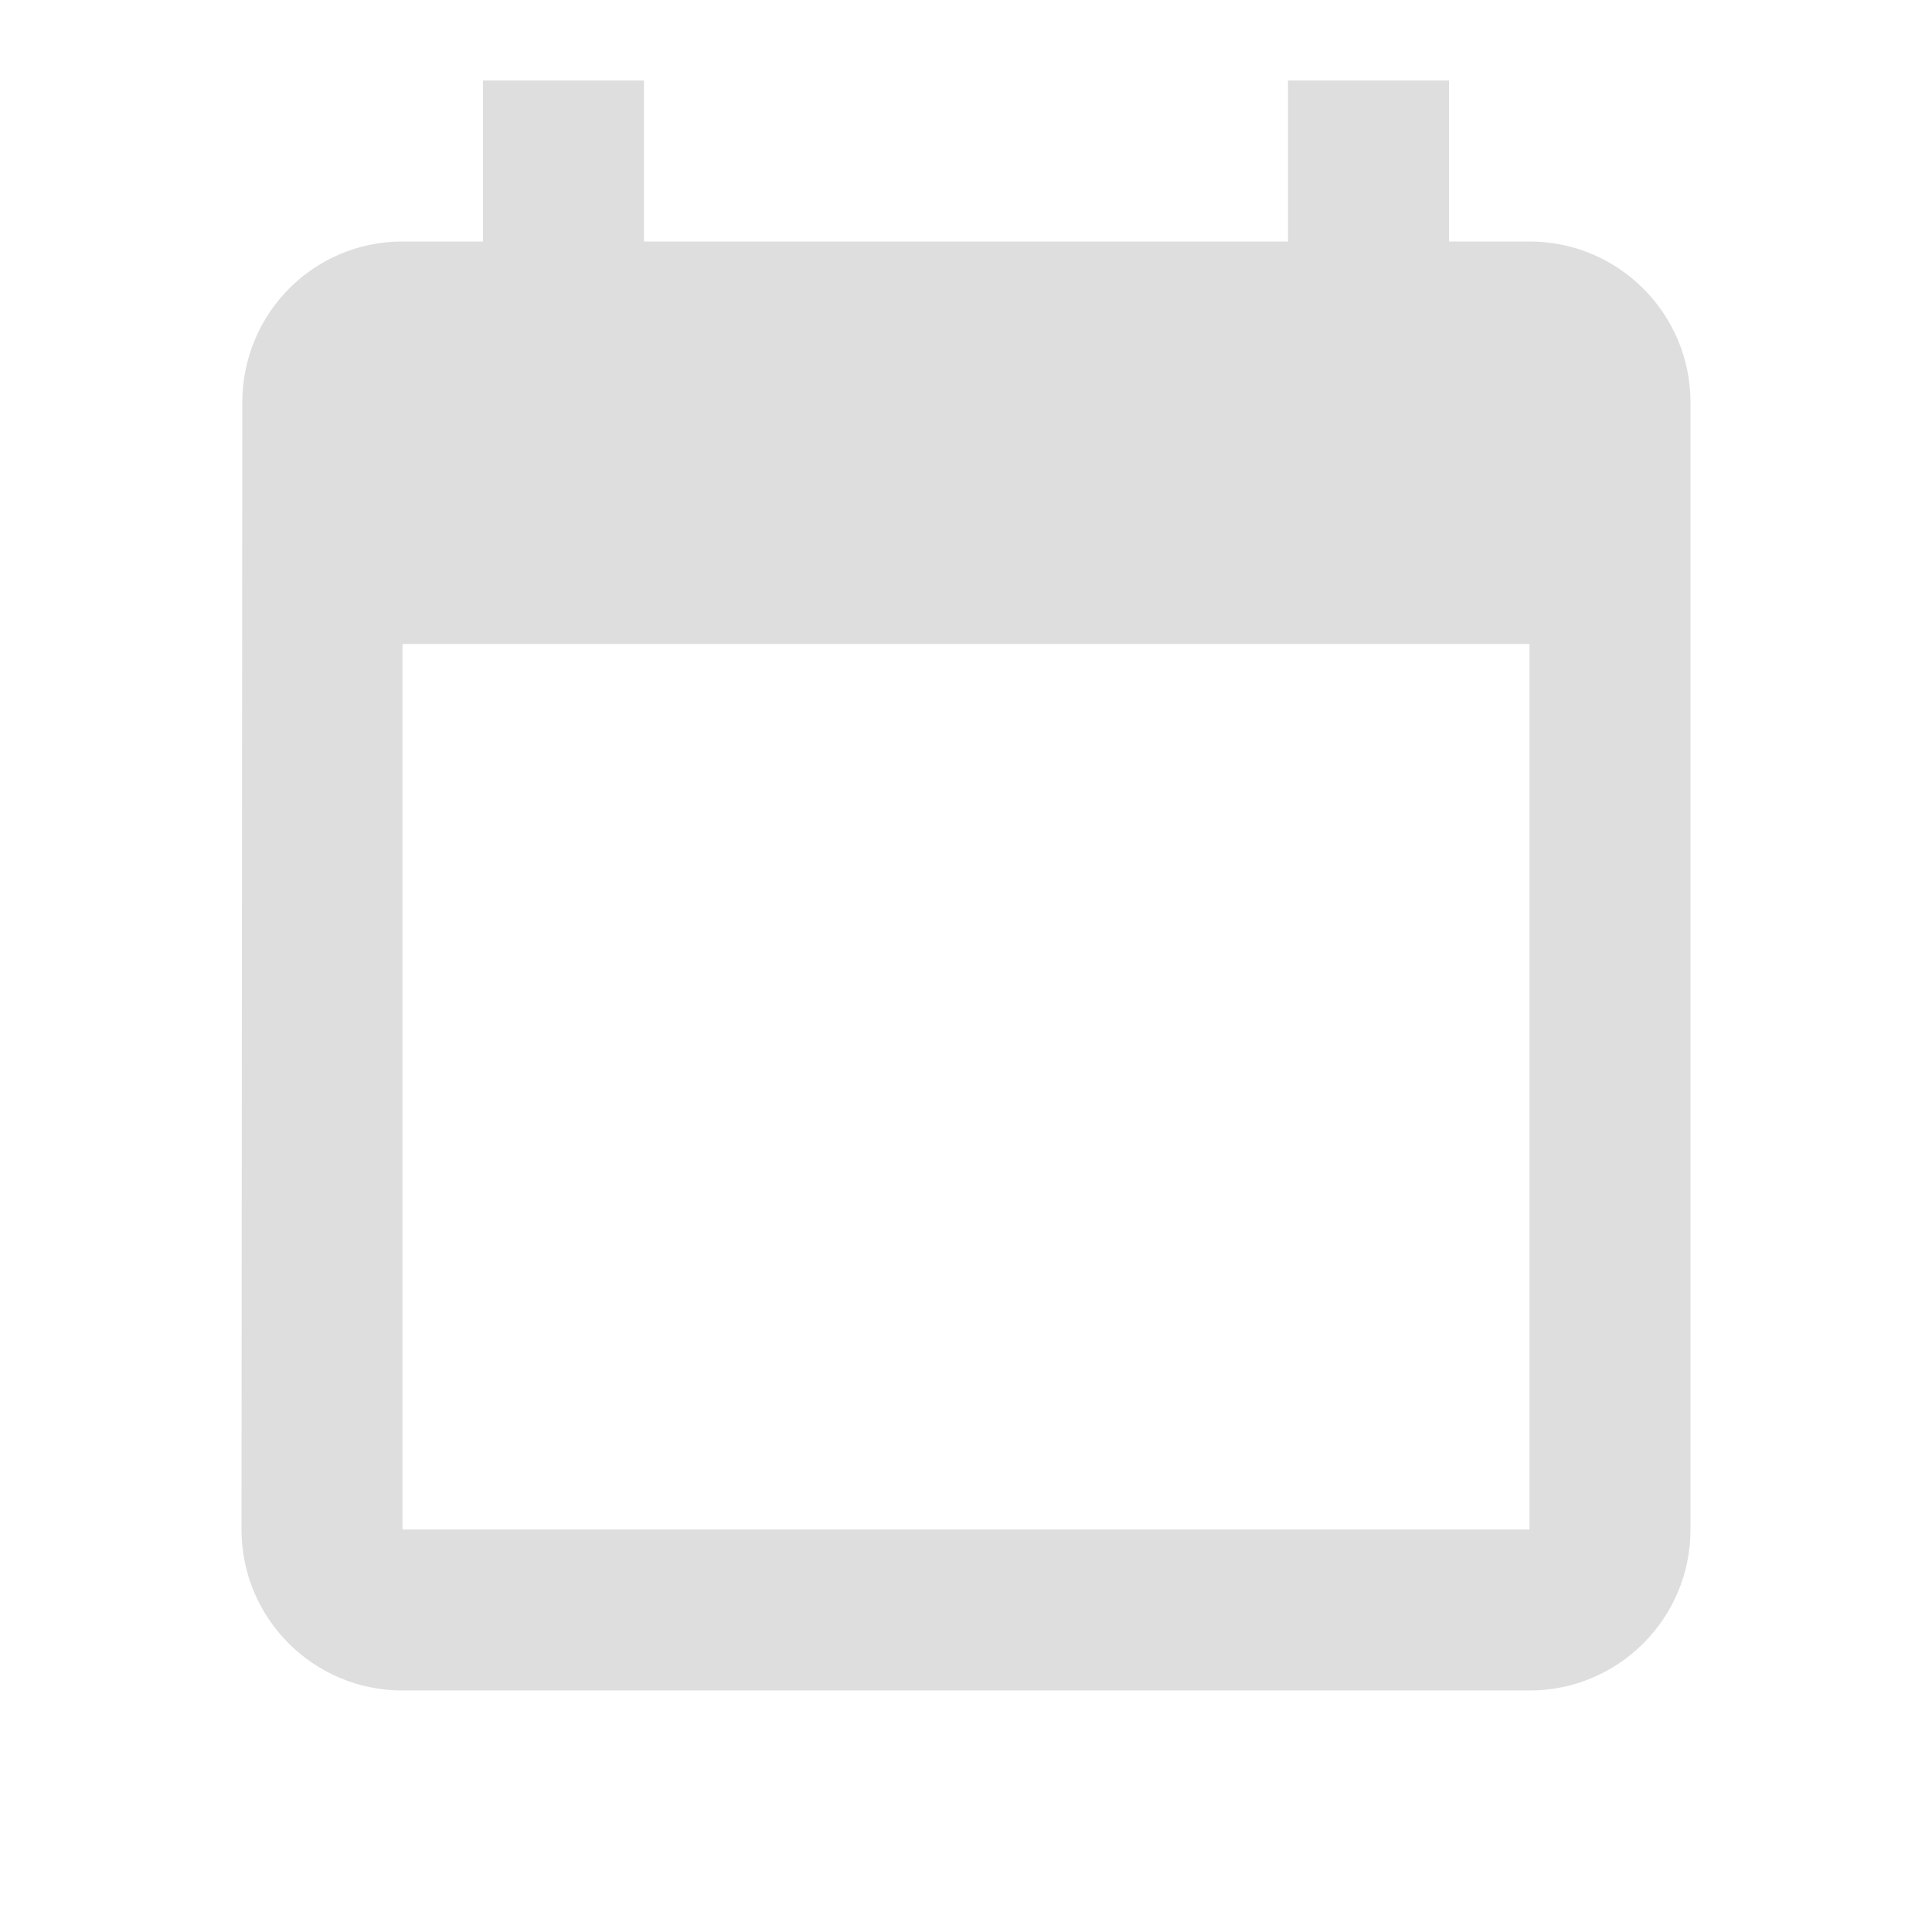 <svg width="48" height="48" version="1.1" viewBox="0 0 48 48" xmlns="http://www.w3.org/2000/svg">
 <path d="M0 0h48v48H0z" fill="none"/>
 <path d="m38 6h-2v-4h-4v4h-16v-4h-4v4h-2c-2.21 0-3.98 1.79-3.98 4l-0.02 28c0 2.21 1.79 4 4 4h28c2.21 0 4-1.79 4-4v-28c0-2.21-1.79-4-4-4zm0 32h-28v-22h28z" fill="#dedede"/>
</svg>
